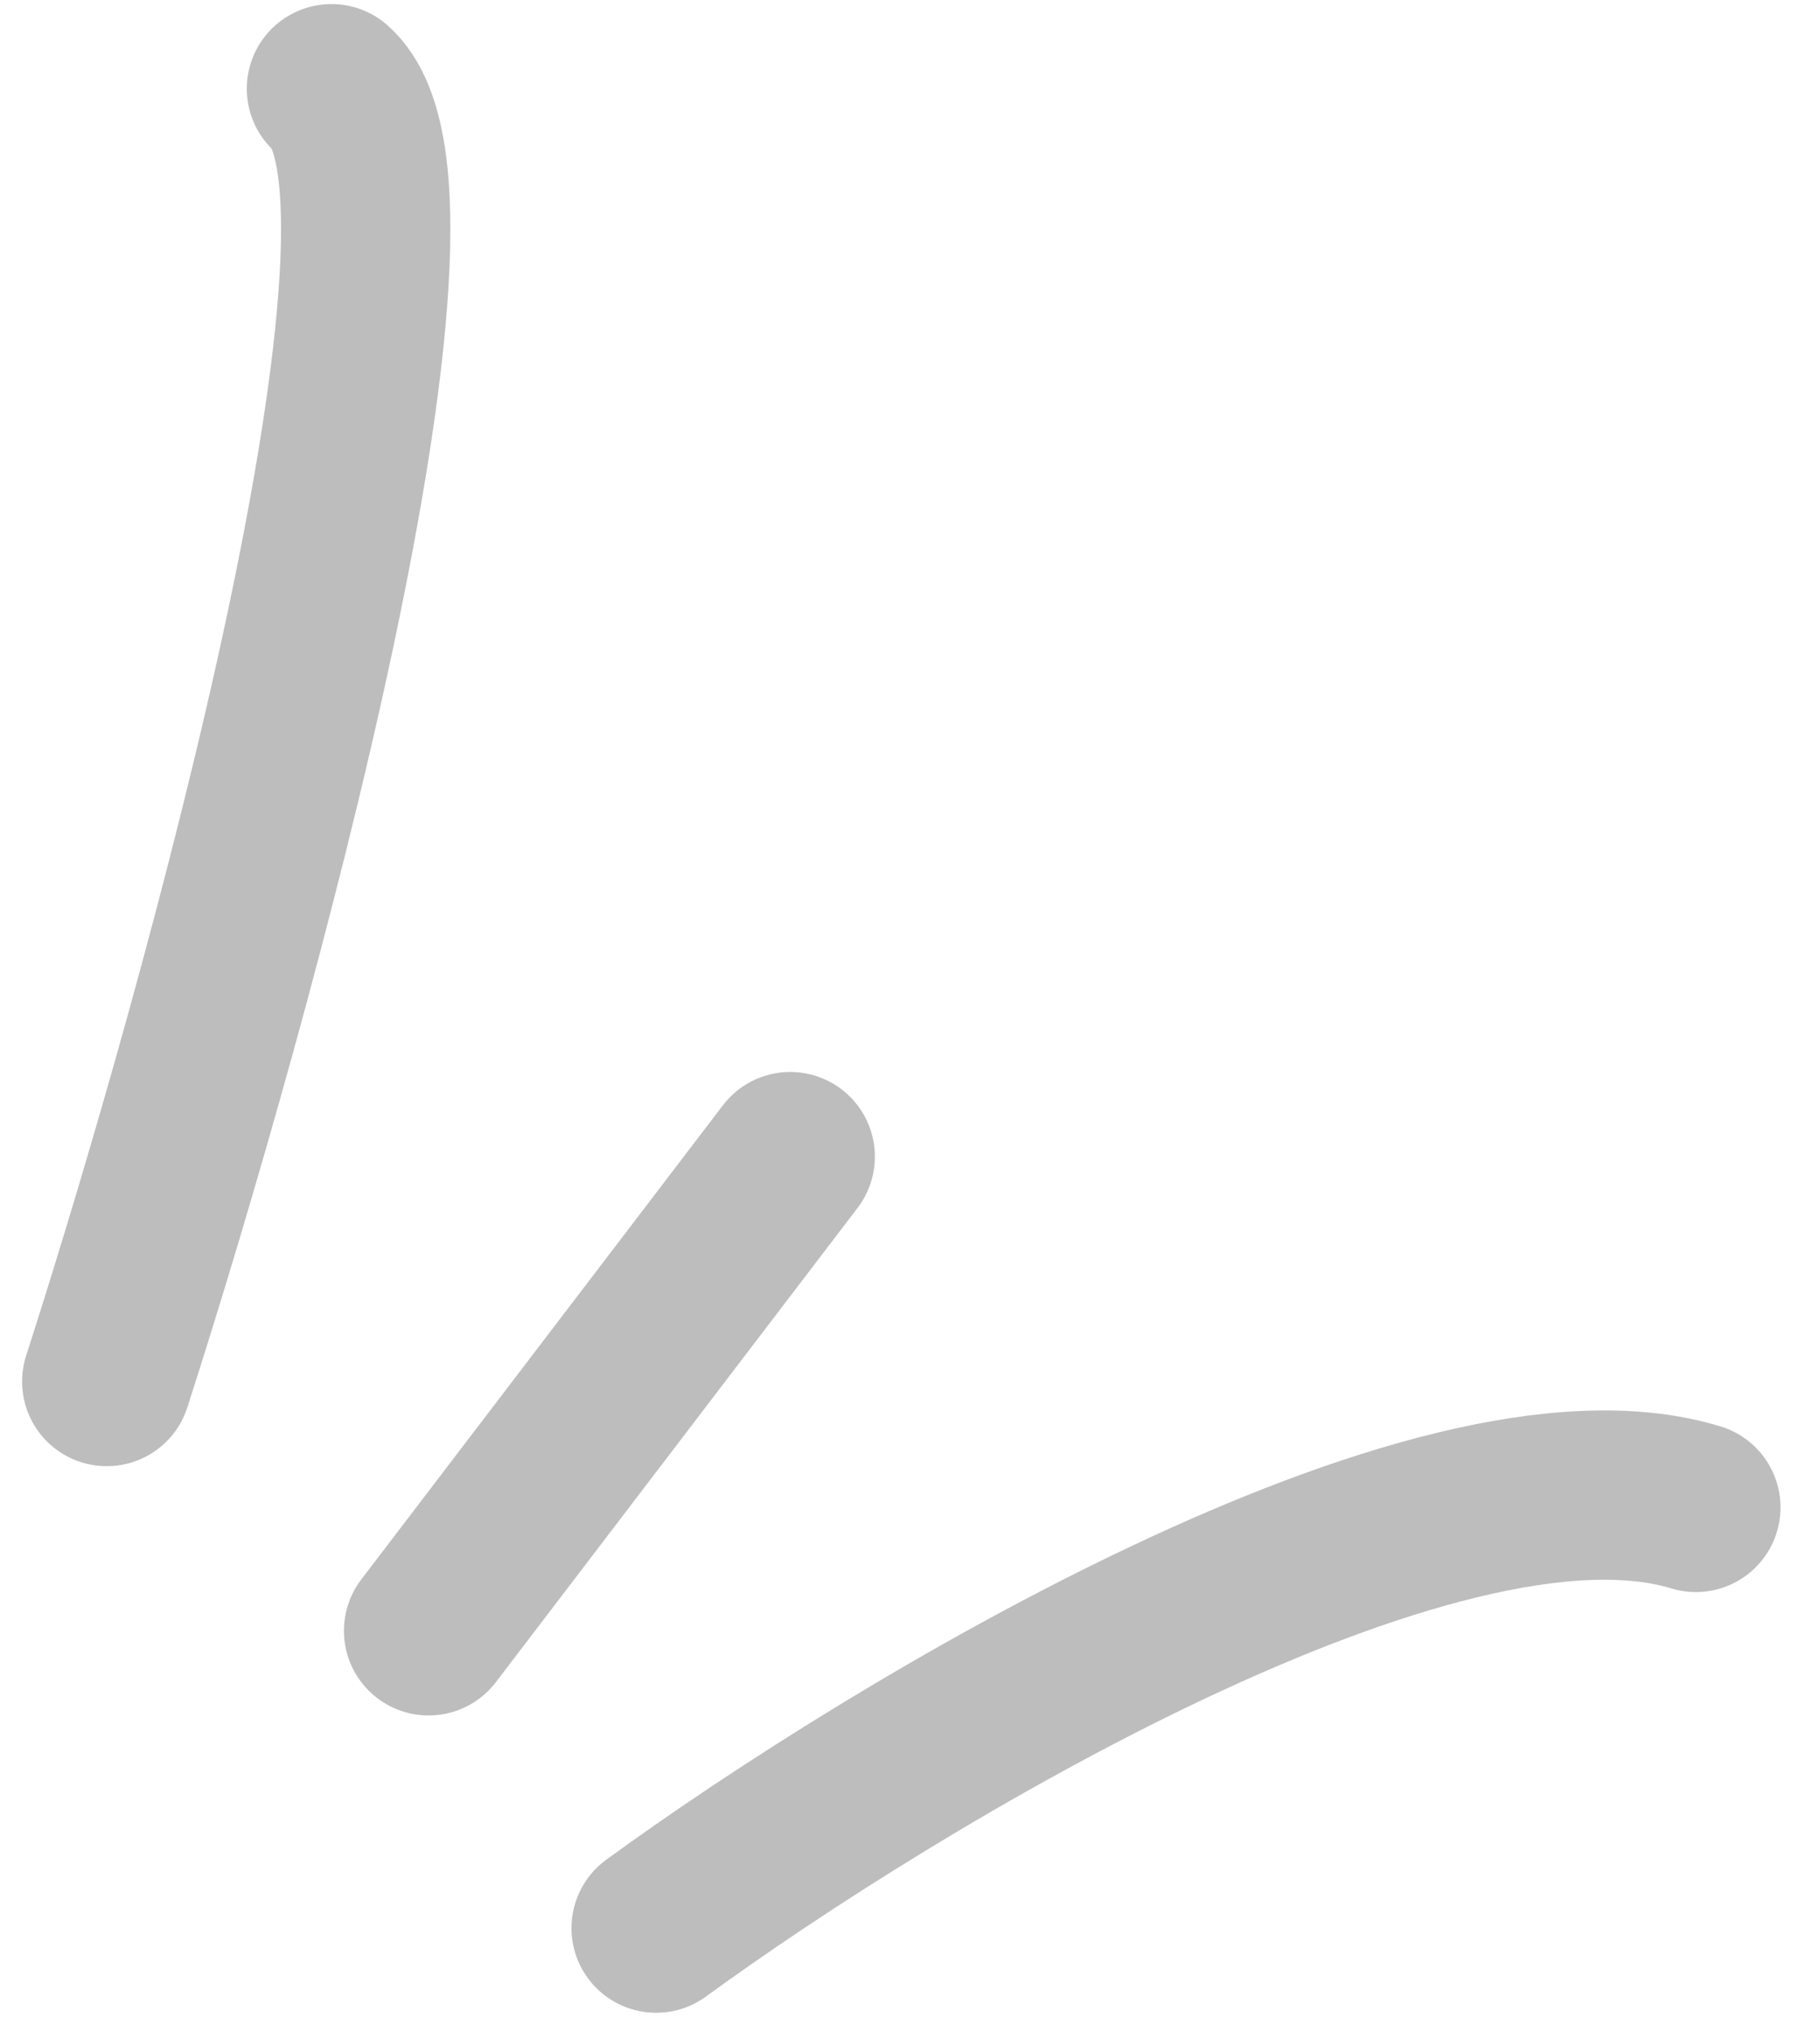 <svg width="43" height="48" viewBox="0 0 43 48" fill="none" xmlns="http://www.w3.org/2000/svg">
<path opacity="0.26" d="M2.522 32.638C5.462 23.506 10.641 4.614 7.831 2.096M10.126 38.527L18.67 27.325M15.502 45.551C21.12 41.453 33.899 33.728 40.067 35.612" stroke="black" stroke-width="4" stroke-linecap="round" stroke-linejoin="round"/>
</svg>
